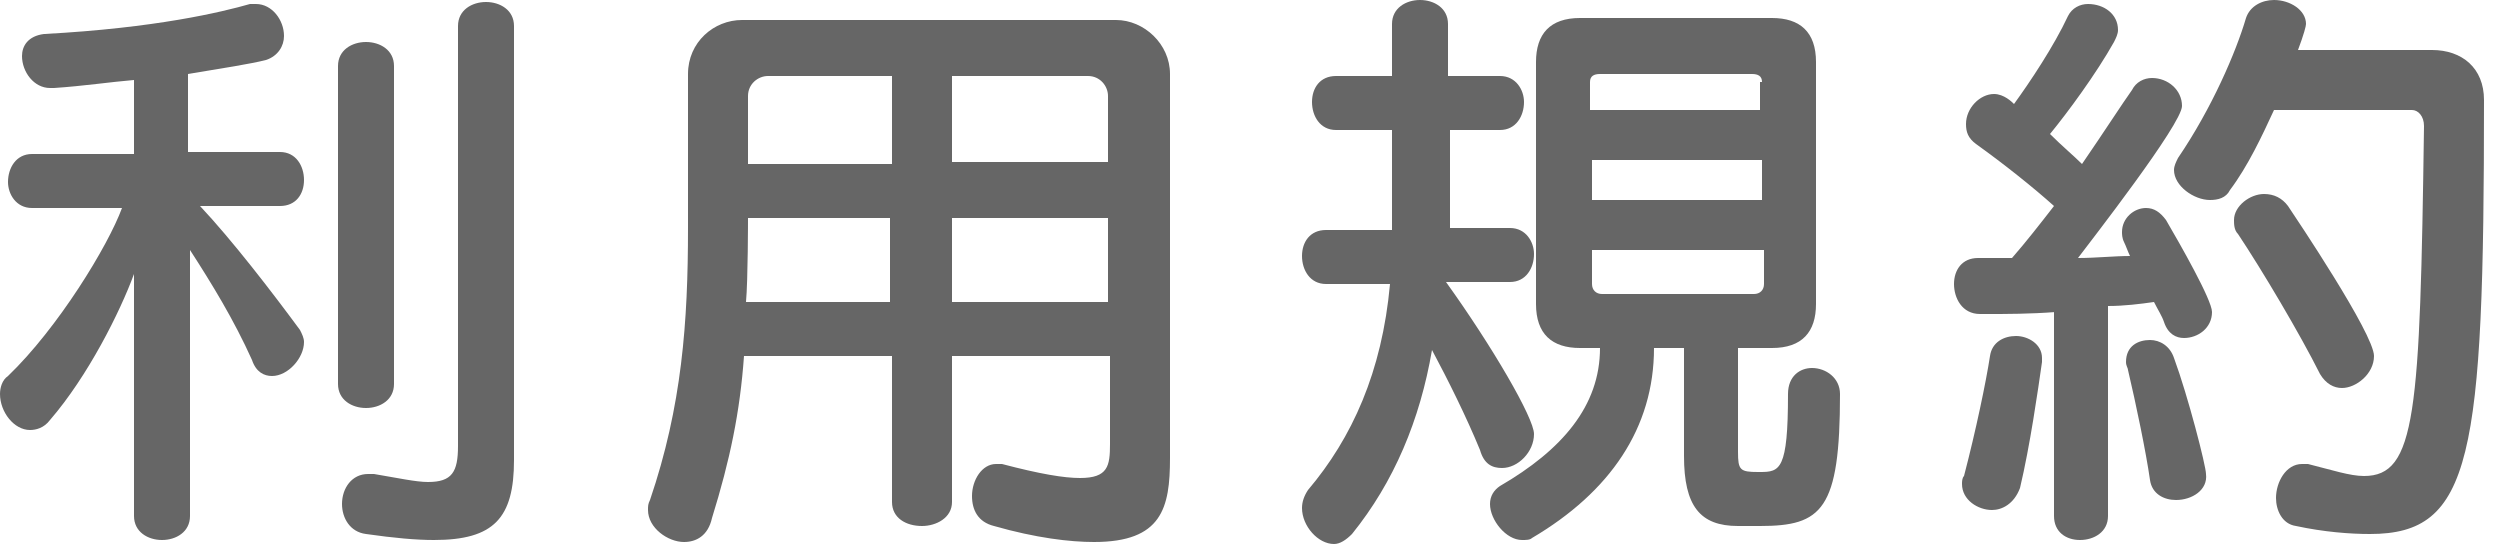 <?xml version="1.0" encoding="utf-8"?>
<!-- Generator: Adobe Illustrator 25.4.1, SVG Export Plug-In . SVG Version: 6.00 Build 0)  -->
<svg version="1.1" id="レイヤー_1" xmlns="http://www.w3.org/2000/svg" xmlns:xlink="http://www.w3.org/1999/xlink" x="0px"
	 y="0px" viewBox="0 0 125 28" style="enable-background:new 0 0 125 28;" xml:space="preserve">
<style type="text/css">
	.st0{fill:#666666;}
</style>
<g>
	<path class="st0" d="M6.7,13.7C6,15.6,4.4,18.8,2.5,21c-0.3,0.4-0.7,0.5-1,0.5c-0.8,0-1.5-0.9-1.5-1.8c0-0.3,0.1-0.7,0.4-0.9
		c2.5-2.4,5-6.5,5.7-8.4H1.6c-0.8,0-1.2-0.7-1.2-1.3c0-0.7,0.4-1.4,1.2-1.4h5.1V4c-1.2,0.1-2.5,0.3-4,0.4H2.5
		c-0.8,0-1.4-0.8-1.4-1.6c0-0.5,0.3-1,1.1-1.1c5.6-0.3,8.9-1.1,10.3-1.5c0.1,0,0.2,0,0.3,0c0.8,0,1.4,0.8,1.4,1.6
		c0,0.5-0.3,1-0.9,1.2c-0.8,0.2-2.1,0.4-3.9,0.7v3.9H14c0.8,0,1.2,0.7,1.2,1.4c0,0.7-0.4,1.3-1.2,1.3H10c1.6,1.7,3.6,4.3,5,6.2
		c0.1,0.2,0.2,0.4,0.2,0.6c0,0.8-0.8,1.7-1.6,1.7c-0.4,0-0.8-0.2-1-0.8c-0.9-2-2-3.8-3.1-5.5v13.3c0,0.8-0.7,1.2-1.4,1.2
		s-1.4-0.4-1.4-1.2V13.7z M16.9,3.3c0-0.8,0.7-1.2,1.4-1.2s1.4,0.4,1.4,1.2v15.9c0,0.8-0.7,1.2-1.4,1.2s-1.4-0.4-1.4-1.2V3.3z
		 M22.9,1.3c0-0.8,0.7-1.2,1.4-1.2s1.4,0.4,1.4,1.2V23c0,2.9-1,4-4,4c-0.9,0-2-0.1-3.4-0.3c-0.8-0.1-1.2-0.8-1.2-1.5
		c0-0.8,0.5-1.5,1.3-1.5c0.1,0,0.2,0,0.3,0c1.2,0.2,2.1,0.4,2.7,0.4c1.2,0,1.5-0.5,1.5-1.8V1.3z"/>
	<path class="st0" d="M55.4,17.8h-7.8v7.3c0,0.8-0.8,1.2-1.5,1.2c-0.8,0-1.5-0.4-1.5-1.2v-7.3h-7.4c-0.2,2.8-0.7,5.2-1.6,8.1
		c-0.2,0.9-0.8,1.2-1.4,1.2c-0.8,0-1.8-0.7-1.8-1.6c0-0.2,0-0.3,0.1-0.5c1.6-4.7,1.9-8.9,1.9-13.6V3.7c0-1.6,1.3-2.7,2.7-2.7h18.7
		c1.4,0,2.7,1.2,2.7,2.7v19.2c0,2.5-0.4,4.2-3.8,4.2c-1.2,0-2.9-0.2-5-0.8c-0.8-0.2-1.1-0.8-1.1-1.5c0-0.8,0.5-1.6,1.2-1.6
		c0.1,0,0.2,0,0.3,0c1.9,0.5,3.1,0.7,3.9,0.7c1.4,0,1.5-0.6,1.5-1.7V17.8z M44.6,10.9h-7.2c0,0,0,3.1-0.1,4.2h7.2V10.9z M44.6,3.8
		h-6.2c-0.5,0-1,0.4-1,1v3.4h7.2V3.8z M55.4,4.8c0-0.5-0.4-1-1-1h-6.8v4.3h7.8V4.8z M55.4,10.9h-7.8v4.2h7.8V10.9z"/>
	<path class="st0" d="M72.3,14.1c2.3,3.2,4.4,6.8,4.4,7.6c0,0.9-0.8,1.7-1.6,1.7c-0.5,0-0.9-0.2-1.1-0.9c-0.7-1.7-1.6-3.5-2.4-5
		c-0.6,3.5-1.9,6.6-4,9.2c-0.3,0.3-0.6,0.5-0.9,0.5c-0.8,0-1.6-0.9-1.6-1.8c0-0.3,0.1-0.6,0.3-0.9c2.2-2.6,3.7-5.9,4.1-10.3h-3.2
		c-0.8,0-1.2-0.7-1.2-1.4c0-0.7,0.4-1.3,1.2-1.3h3.3c0-0.4,0-0.8,0-1.1V6.5h-2.8c-0.8,0-1.2-0.7-1.2-1.4c0-0.7,0.4-1.3,1.2-1.3h2.8
		V1.2c0-0.8,0.7-1.2,1.4-1.2s1.4,0.4,1.4,1.2v2.6H75c0.8,0,1.2,0.7,1.2,1.3c0,0.7-0.4,1.4-1.2,1.4h-2.5v4.9h3c0.8,0,1.2,0.7,1.2,1.3
		c0,0.7-0.4,1.4-1.2,1.4H72.3z M86.9,26.3c-1.9,0-2.7-1-2.7-3.5v-5.4h-1.5c0,4-2.2,7.2-6.1,9.5C76.5,27,76.3,27,76.1,27
		c-0.8,0-1.6-1-1.6-1.8c0-0.4,0.2-0.7,0.5-0.9c3.1-1.8,5-4,5-6.9h-1c-1.4,0-2.2-0.7-2.2-2.2V3.1c0-1.4,0.7-2.2,2.2-2.2h9.6
		c1.4,0,2.2,0.7,2.2,2.2v12.1c0,1.4-0.7,2.2-2.2,2.2h-1.7v5.2c0,0.9,0.1,1,1,1H88c1,0,1.4-0.1,1.4-3.9c0-0.9,0.6-1.3,1.2-1.3
		c0.7,0,1.4,0.5,1.4,1.3c0,5.8-0.9,6.6-4,6.6H86.9z M88.1,4.1c0-0.3-0.2-0.4-0.5-0.4h-7.6c-0.3,0-0.5,0.1-0.5,0.4v1.4h8.5V4.1z
		 M88.1,8h-8.5v2h8.5V8z M88.1,12.5h-8.5v1.7c0,0.3,0.2,0.5,0.5,0.5h7.6c0.3,0,0.5-0.2,0.5-0.5V12.5z"/>
	<path class="st0" d="M102.8,15.6c-1.3,0.1-2.5,0.1-3.4,0.1h-0.4c-0.9,0-1.3-0.8-1.3-1.5c0-0.7,0.4-1.3,1.2-1.3h1.7
		c0.7-0.8,1.4-1.7,2.1-2.6c-1-0.9-2.5-2.1-3.9-3.1c-0.4-0.3-0.5-0.6-0.5-1c0-0.8,0.7-1.5,1.4-1.5c0.5,0,0.9,0.4,1,0.5
		c0.8-1.1,2-2.9,2.7-4.4c0.2-0.4,0.6-0.6,1-0.6c0.8,0,1.5,0.5,1.5,1.3c0,0.2-0.1,0.4-0.2,0.6c-0.9,1.6-2.3,3.5-3.2,4.6
		c0.6,0.6,1.2,1.1,1.6,1.5c1.1-1.6,2-3,2.5-3.7c0.2-0.4,0.6-0.6,1-0.6c0.8,0,1.5,0.6,1.5,1.4c0,0.9-4.6,6.8-5.2,7.6
		c0.9,0,1.8-0.1,2.6-0.1c-0.1-0.2-0.2-0.5-0.3-0.7c-0.1-0.2-0.1-0.4-0.1-0.5c0-0.7,0.6-1.2,1.2-1.2c0.4,0,0.7,0.2,1,0.6
		c0.7,1.2,2.3,4,2.3,4.6c0,0.8-0.7,1.3-1.4,1.3c-0.4,0-0.8-0.2-1-0.8c-0.1-0.3-0.3-0.6-0.5-1c-0.7,0.1-1.5,0.2-2.3,0.2v10.5
		c0,0.8-0.7,1.2-1.4,1.2c-0.7,0-1.3-0.4-1.3-1.2V15.6z M99.6,25.5c-0.7,0-1.5-0.5-1.5-1.3c0-0.1,0-0.3,0.1-0.4
		c0.6-2.3,1.1-4.7,1.3-6c0.1-0.7,0.7-1,1.3-1c0.6,0,1.3,0.4,1.3,1.1c0,0.1,0,0.2,0,0.2c-0.2,1.4-0.6,4.2-1.1,6.3
		C100.7,25.2,100.1,25.5,99.6,25.5z M108.8,25c-0.6,0-1.2-0.3-1.3-1c-0.2-1.4-0.7-3.8-1.1-5.5c0-0.1-0.1-0.2-0.1-0.4
		c0-0.8,0.6-1.1,1.2-1.1c0.5,0,1,0.3,1.2,0.9c0.7,1.9,1.6,5.4,1.6,5.8C110.4,24.5,109.6,25,108.8,25z M113.7,5.5
		c-0.6,1.3-1.3,2.8-2.2,4c-0.2,0.4-0.6,0.5-1,0.5c-0.8,0-1.8-0.7-1.8-1.5c0-0.2,0.1-0.4,0.2-0.6c1.7-2.5,2.9-5.3,3.4-7
		c0.2-0.6,0.8-0.9,1.4-0.9c0.8,0,1.6,0.5,1.6,1.2c0,0.1-0.1,0.5-0.4,1.3h6.7c1.5,0,2.6,0.9,2.6,2.5c0,17.9-0.6,21.7-5.7,21.7
		c-1,0-2.3-0.1-3.7-0.4c-0.7-0.1-1-0.8-1-1.4c0-0.8,0.5-1.7,1.3-1.7c0.1,0,0.2,0,0.3,0c1.2,0.3,2.1,0.6,2.8,0.6
		c2.6,0,2.8-3.1,3-17.5c0-0.5-0.3-0.8-0.6-0.8H113.7z M117.1,19.4c-0.4,0-0.8-0.2-1.1-0.7c-1-2-2.9-5.2-4.1-7
		c-0.2-0.2-0.2-0.5-0.2-0.7c0-0.7,0.8-1.3,1.5-1.3c0.5,0,0.9,0.2,1.2,0.6c0.4,0.6,4.3,6.4,4.3,7.5C118.7,18.7,117.8,19.4,117.1,19.4
		z"/>
</g>
</svg>
